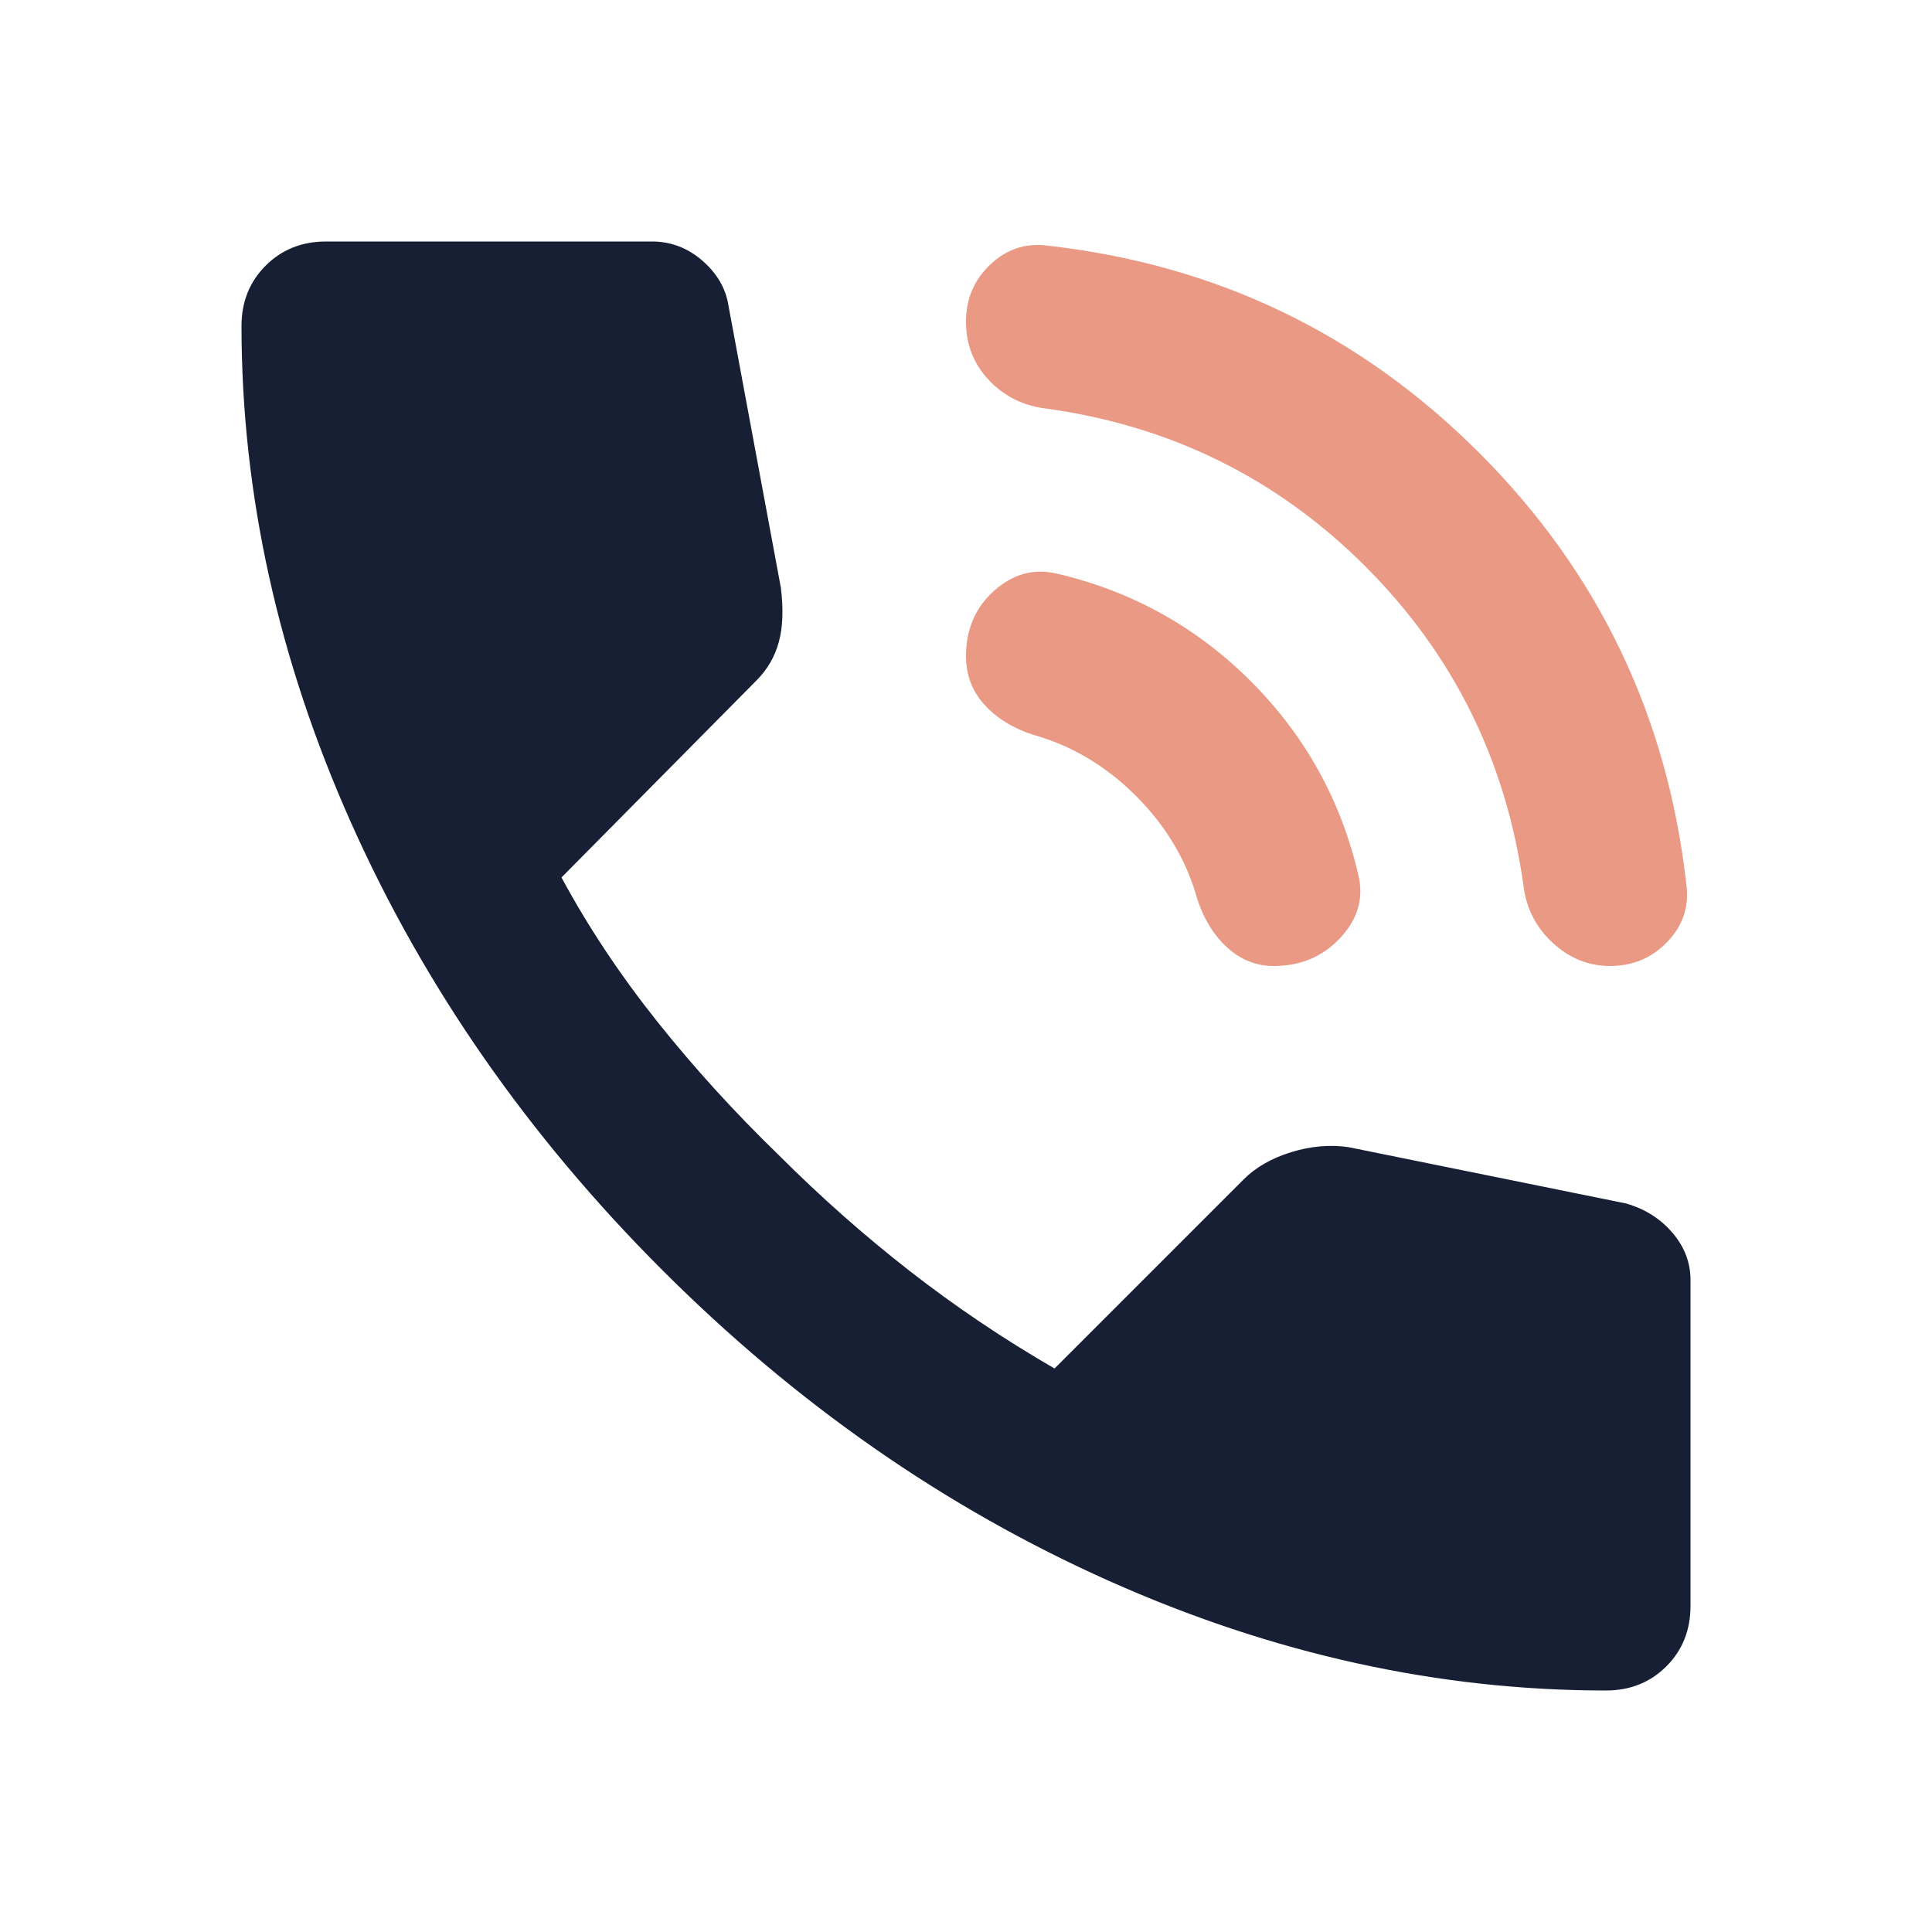 <?xml version="1.0" encoding="UTF-8"?>
<svg xmlns="http://www.w3.org/2000/svg" width="24" height="24" viewBox="0 0 24 24" fill="none">
  <path d="M19.95 21C17.867 21 15.808 20.546 13.775 19.638C11.742 18.73 9.892 17.442 8.225 15.775C6.558 14.108 5.271 12.258 4.363 10.225C3.455 8.192 3.001 6.134 3 4.05C3 3.75 3.1 3.5 3.3 3.3C3.5 3.1 3.75 3 4.05 3H8.1C8.333 3 8.542 3.079 8.725 3.238C8.908 3.397 9.017 3.584 9.05 3.8L9.7 7.3C9.733 7.567 9.725 7.792 9.675 7.975C9.625 8.158 9.533 8.317 9.4 8.45L6.975 10.9C7.308 11.517 7.704 12.112 8.162 12.687C8.62 13.262 9.124 13.816 9.675 14.35C10.192 14.867 10.733 15.346 11.3 15.788C11.867 16.23 12.467 16.634 13.1 17L15.45 14.65C15.6 14.5 15.796 14.388 16.038 14.313C16.28 14.238 16.517 14.217 16.75 14.25L20.2 14.95C20.433 15.017 20.625 15.138 20.775 15.313C20.925 15.488 21 15.684 21 15.9V19.95C21 20.25 20.9 20.5 20.7 20.7C20.5 20.9 20.25 21 19.95 21Z" fill="#171F34"></path>
  <path d="M19.288 11.712C19.496 11.904 19.733 12 20 12C20.283 12 20.52 11.9 20.712 11.7C20.904 11.5 20.983 11.267 20.95 11C20.717 8.9 19.858 7.108 18.375 5.625C16.892 4.142 15.1 3.283 13 3.05C12.734 3.018 12.501 3.097 12.3 3.288C12.099 3.479 11.999 3.716 12 4C12.001 4.284 12.097 4.526 12.288 4.726C12.479 4.926 12.717 5.043 13 5.076C14.549 5.291 15.87 5.945 16.962 7.037C18.054 8.129 18.708 9.45 18.925 11C18.959 11.283 19.08 11.52 19.288 11.712Z" fill="#EA9984"></path>
  <path d="M15.25 11.775C15.417 11.925 15.608 12 15.825 12C16.158 12 16.433 11.883 16.65 11.65C16.867 11.417 16.942 11.158 16.875 10.875C16.659 9.942 16.213 9.138 15.538 8.463C14.863 7.788 14.058 7.342 13.125 7.125C12.842 7.059 12.583 7.13 12.35 7.338C12.117 7.546 12 7.817 12 8.15C12 8.383 12.075 8.583 12.225 8.75C12.375 8.917 12.575 9.042 12.825 9.125C13.308 9.259 13.737 9.513 14.112 9.888C14.487 10.263 14.742 10.692 14.875 11.175C14.958 11.425 15.083 11.625 15.25 11.775Z" fill="#EA9984"></path>
</svg>
